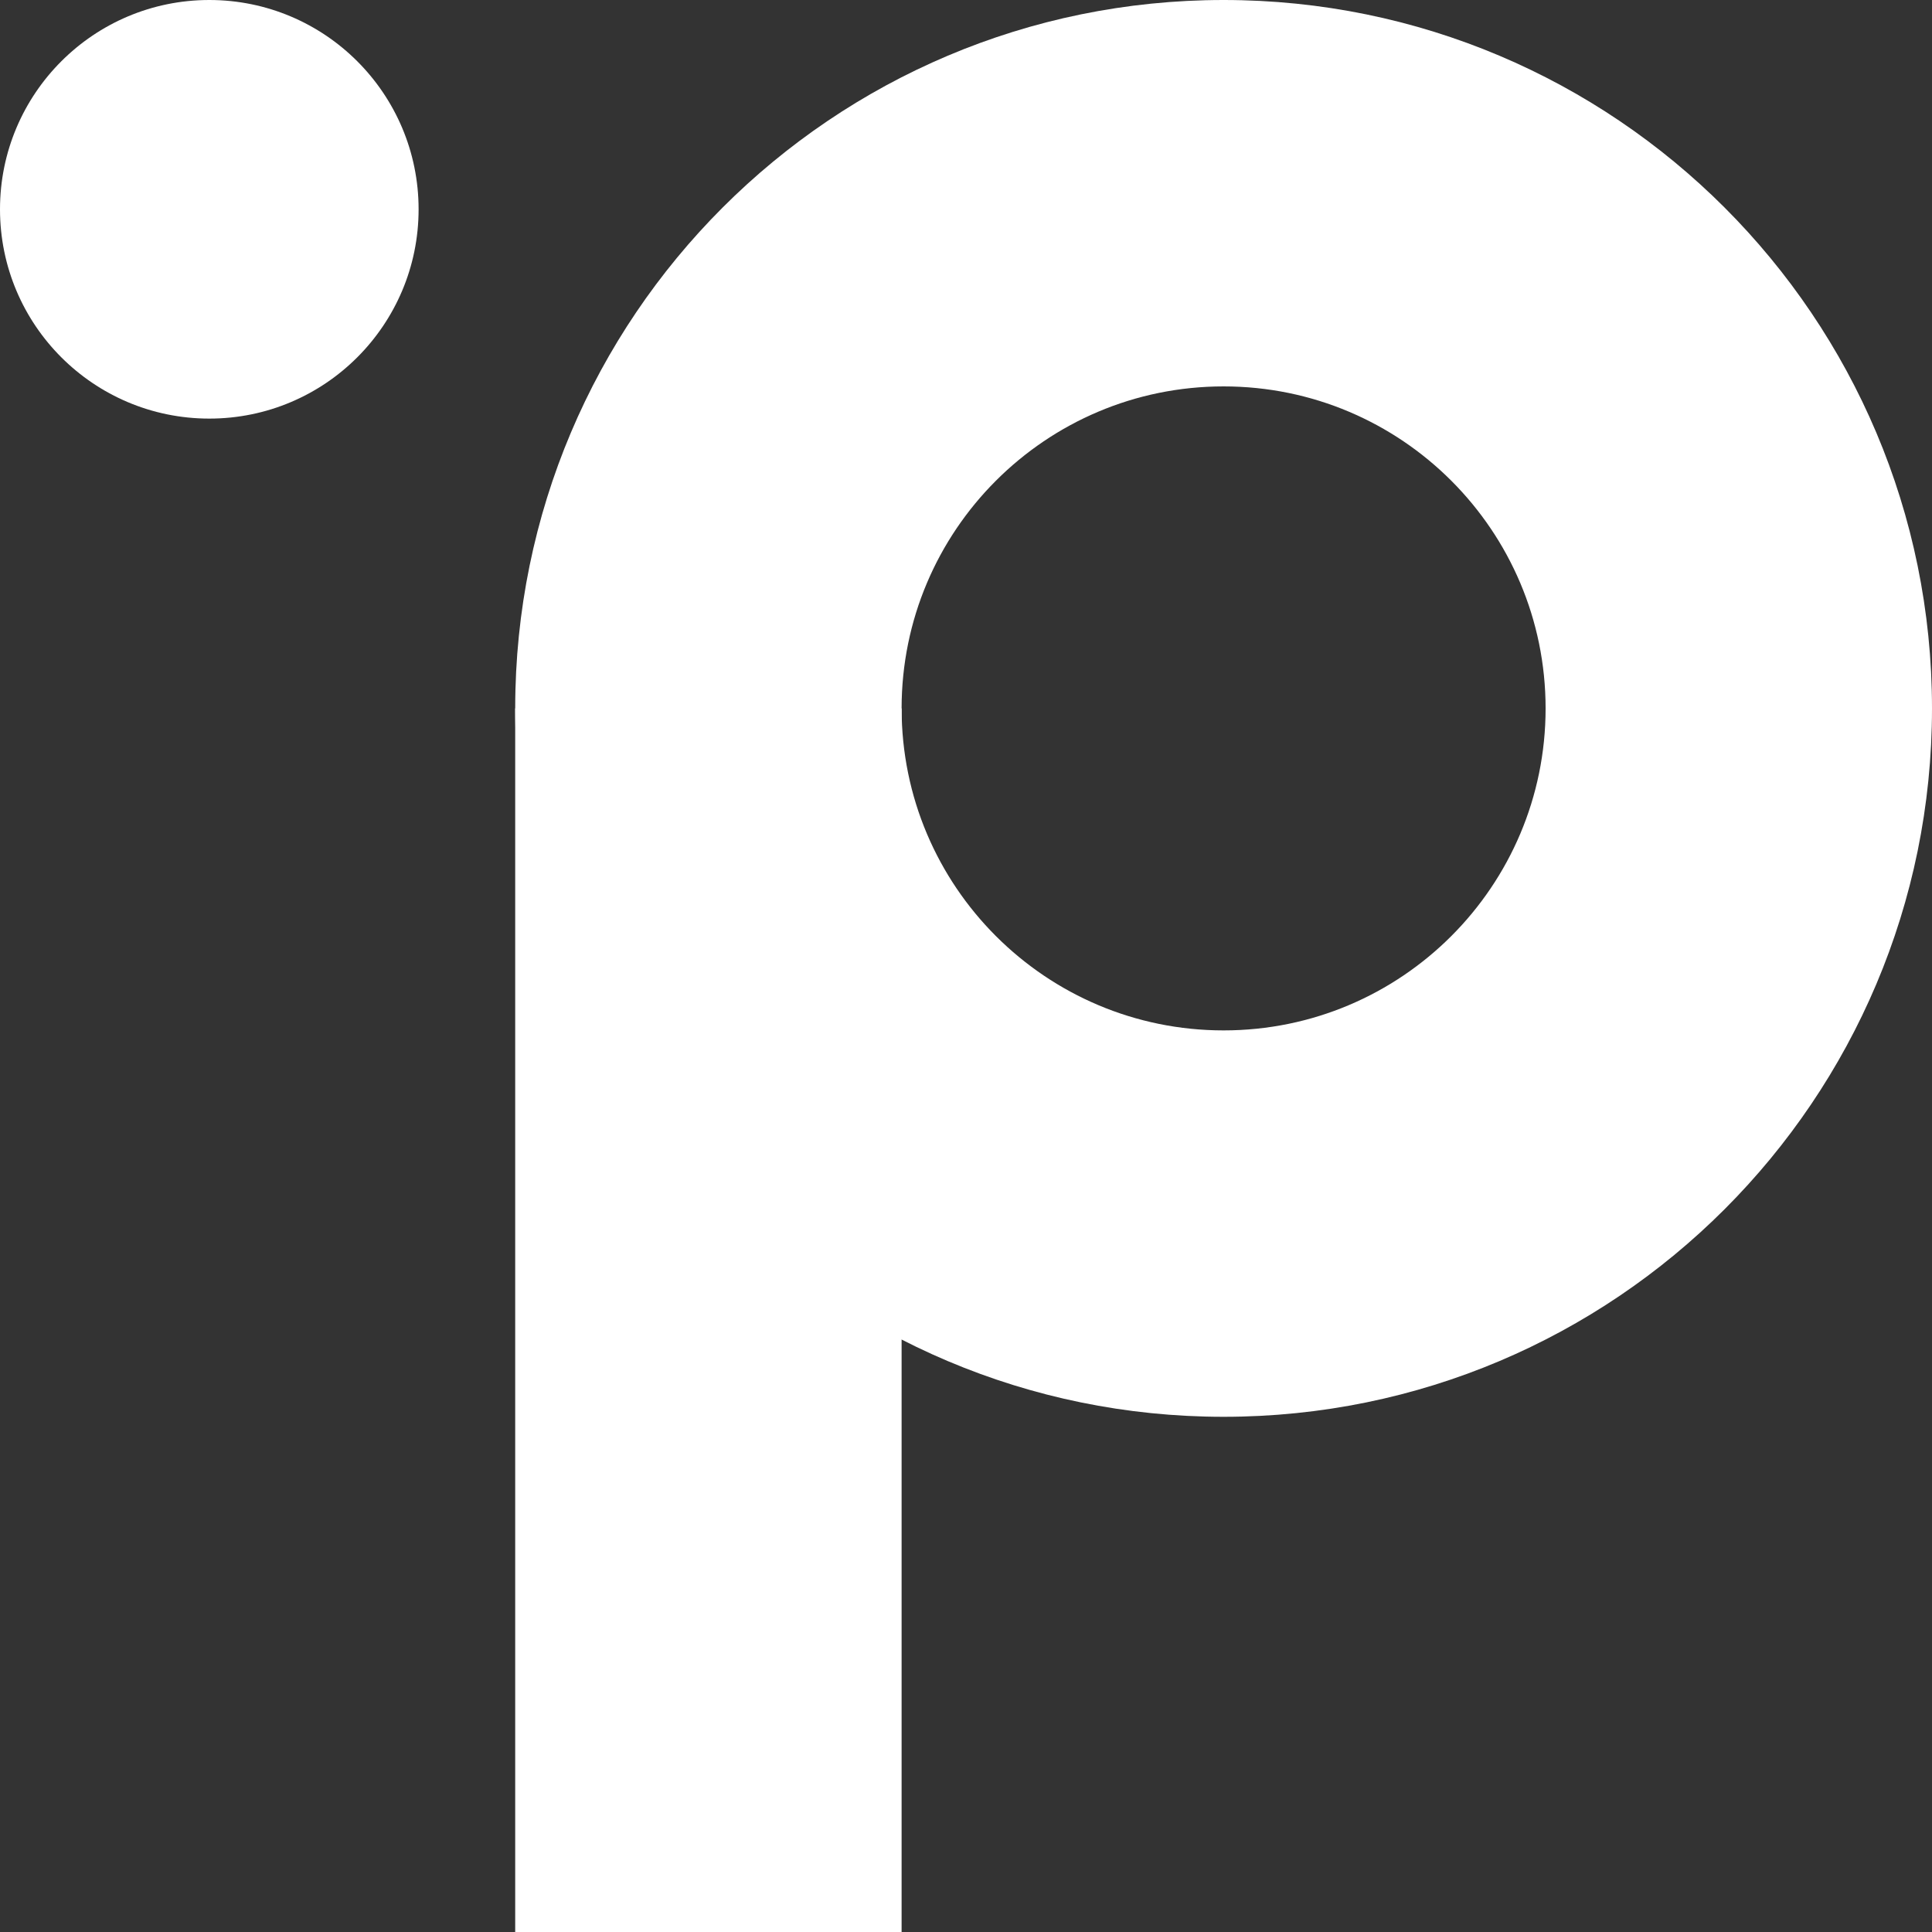 <svg width="289" height="289" viewBox="0 0 289 289" fill="none" xmlns="http://www.w3.org/2000/svg">
<rect x="0" y="0" width="289" height="289" fill="#333333" stroke="none"/>
<path d="M62.617 31.308C62.617 48.6 48.6 62.617 31.308 62.617C14.017 62.617 0 48.6 0 31.308C0 14.017 14.017 0 31.308 0C48.6 0 62.617 14.017 62.617 31.308Z" fill="white"/>
<path d="M77.067 105.967H134.867V289H77.067V105.967Z" fill="white"/>
<path fill-rule="evenodd" clip-rule="evenodd" d="M183.033 154.133C209.635 154.133 231.2 132.568 231.2 105.967C231.2 79.365 209.635 57.8 183.033 57.8C156.432 57.8 134.867 79.365 134.867 105.967C134.867 132.568 156.432 154.133 183.033 154.133ZM183.033 211.933C241.557 211.933 289 164.491 289 105.967C289 47.443 241.557 0 183.033 0C124.509 0 77.067 47.443 77.067 105.967C77.067 164.491 124.509 211.933 183.033 211.933Z" fill="white"/>
</svg>
